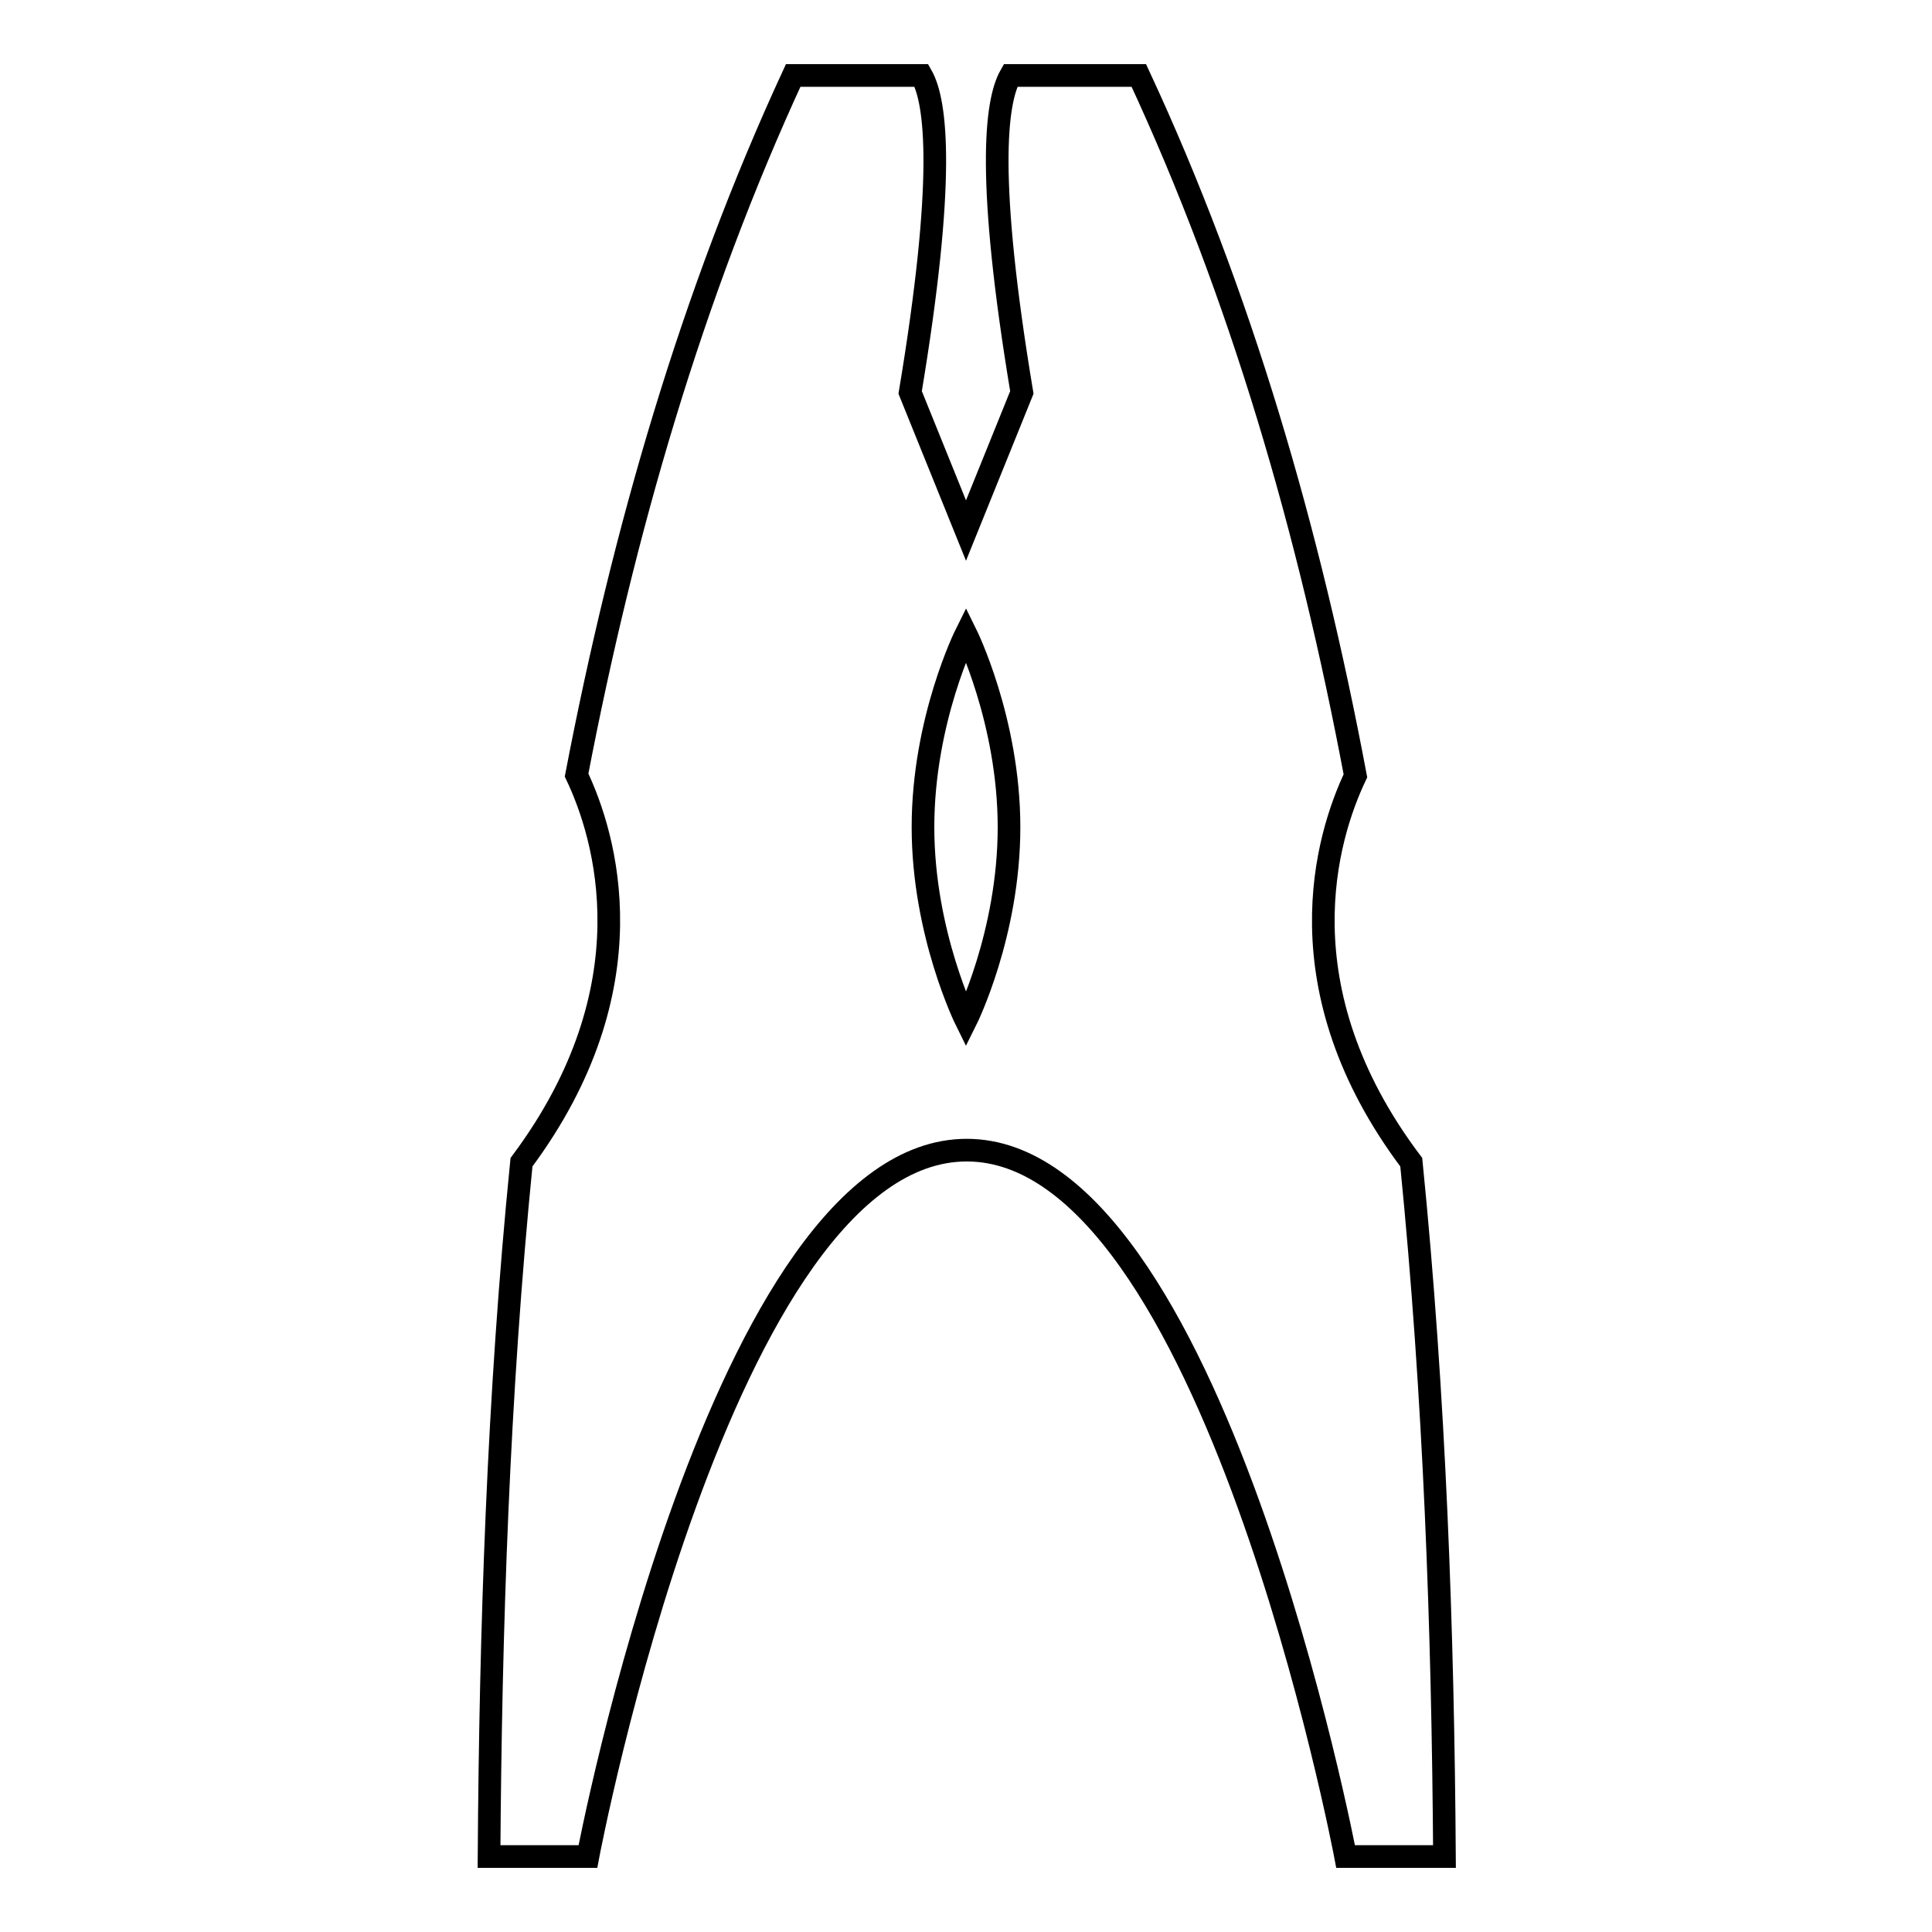 <?xml version="1.0" encoding="utf-8"?>
<!-- Svg Vector Icons : http://www.onlinewebfonts.com/icon -->
<!DOCTYPE svg PUBLIC "-//W3C//DTD SVG 1.1//EN" "http://www.w3.org/Graphics/SVG/1.1/DTD/svg11.dtd">
<svg version="1.1" xmlns="http://www.w3.org/2000/svg" xmlns:xlink="http://www.w3.org/1999/xlink" x="0px" y="0px" viewBox="0 0 256 256" enable-background="new 0 0 256 256" xml:space="preserve">
<g><g><path stroke-width="3" fill-opacity="0" stroke="#000000"  d="M179.6,102.8C173.5,70.4,164.4,39,150.9,10h-17c-2,3.5-3.2,13.8,1.5,42L128,70.3L120.6,52c4.7-28.2,3.5-38.5,1.5-42h-17c-13.4,29-22.5,60.4-28.7,92.7c3.8,8,10,28.1-7.3,51.3C66,185,65,216,64.8,246h13.1c0,0,17.7-93.6,50.2-93.6s50.2,93.6,50.2,93.6h13.1c-0.2-30-1.3-61-4.4-92C169.6,130.9,175.8,110.8,179.6,102.8z M128,135.2c0,0-5.7-11.5-5.7-25.6c0-14.2,5.7-25.6,5.7-25.6s5.7,11.5,5.7,25.6C133.7,123.8,128,135.2,128,135.2z"/><g></g><g></g><g></g><g></g><g></g><g></g><g></g><g></g><g></g><g></g><g></g><g></g><g></g><g></g><g></g></g></g>
</svg>